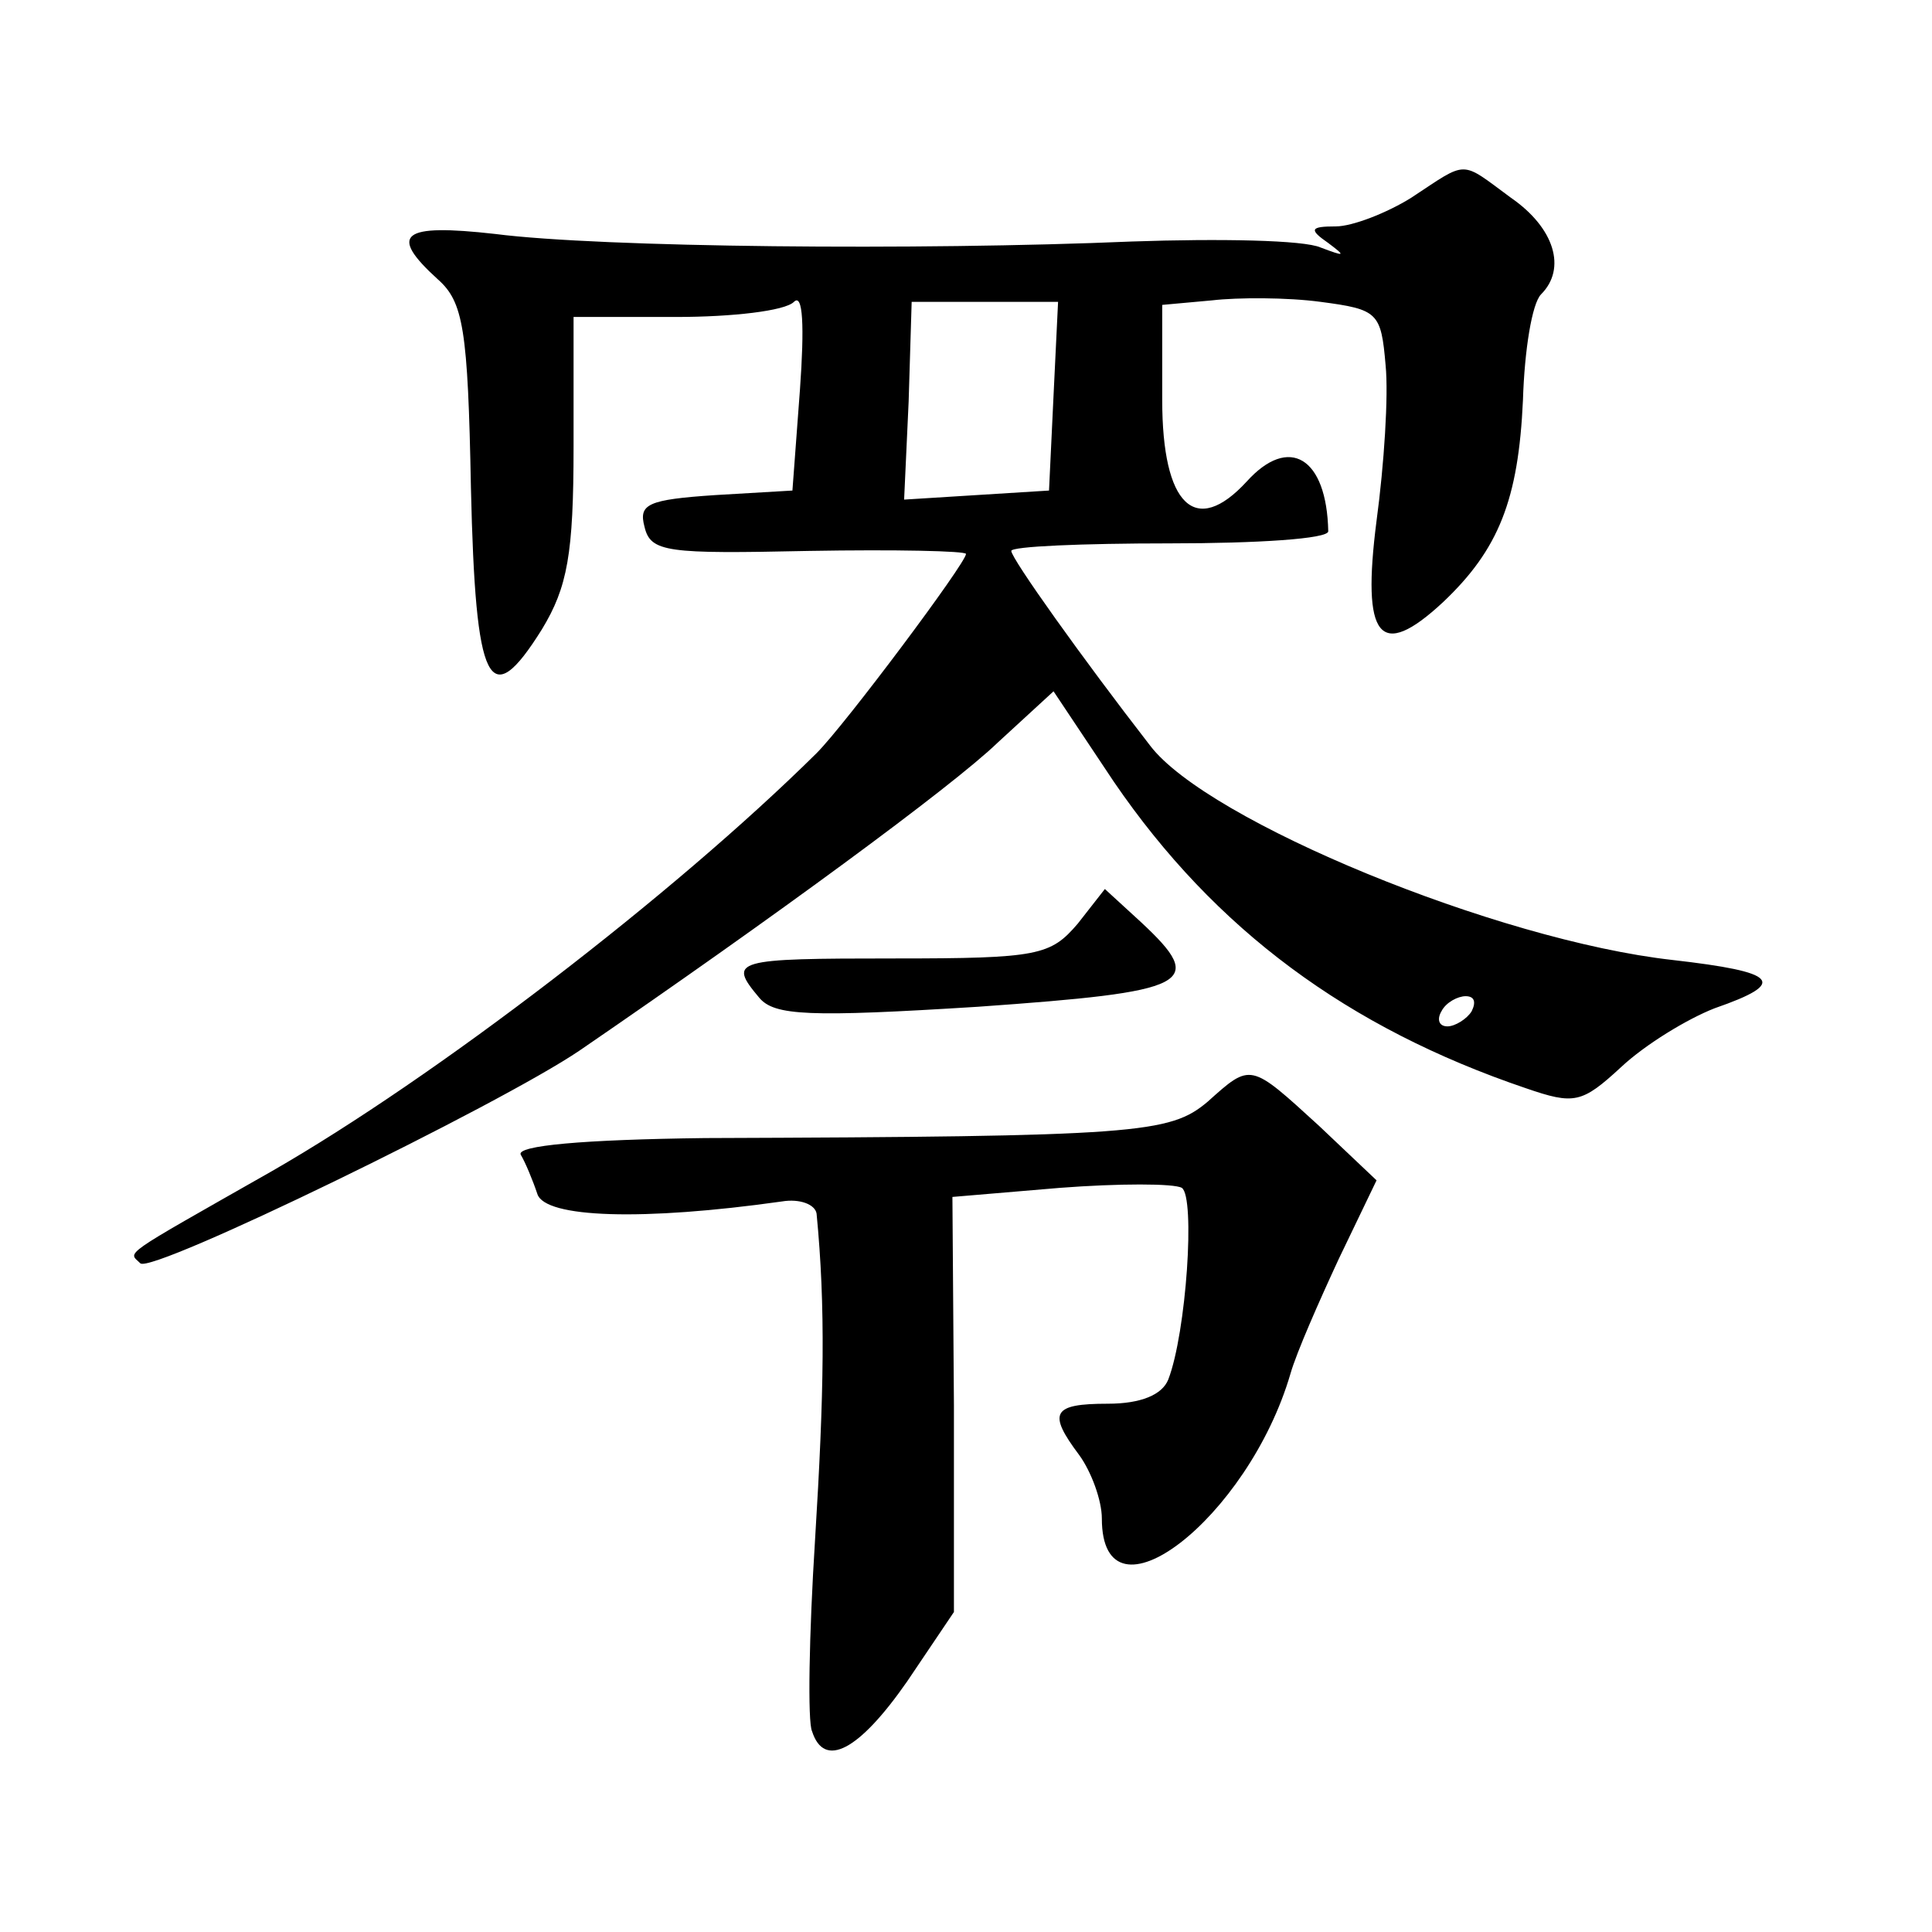 <?xml version="1.0" standalone="no"?>
<!DOCTYPE svg PUBLIC "-//W3C//DTD SVG 20010904//EN"
 "http://www.w3.org/TR/2001/REC-SVG-20010904/DTD/svg10.dtd">
<svg version="1.0" xmlns="http://www.w3.org/2000/svg"
 width="128pt" height="128pt" viewBox="0 0 128 128"
 preserveAspectRatio="xMidYMid meet">
<g transform="translate(0,128) scale(0.1,-0.1)"
fill="#0" stroke="none">
<path d="M935 1149 c-16 -10 -39 -19 -50 -19 -17 0 -18 -2 -5 -11 12 -9 11 -9 -5
-3 -11 5 -67 6 -125 4 -141 -6 -352 -4 -422 5 -62 7 -71 0 -38 -30 17 -15 20 -33
22 -138 3 -132 12 -150 47 -94 17 28 21 50 21 121 l0 86 68 0 c37 0 72 4 78 10
6 6 7 -16 4 -58 l-5 -67 -51 -3 c-45 -3 -51 -6 -47 -21 4 -17 15 -18 109 -16 57
1 104 0 104 -2 0 -6 -80 -113 -99 -132 -95 -94 -253 -215 -361 -277 -102 -58 -95
-53 -87 -61 8 -7 238 105 291 141 127 87 247 175 277 204 l37 34 40 -60 c67 -98
155 -163 273 -203 32 -11 37 -10 63 14 16 15 44 32 62 39 49 17 42 24 -28 32 -116
13 -308 92 -346 142 -45 58 -92 124 -92 129 0 3 47 5 105 5 58 0 105 3 105 8 -1
49 -26 64 -54 33 -34 -37 -56 -16 -56 54 l0 63 33 3 c17 2 50 2 72 -1 38 -5 40
-7 43 -42 2 -20 -1 -66 -6 -103 -10 -78 2 -93 44 -54 37 35 50 68 53 134 1 33 6
64 12 70 17 17 9 44 -20 64 -34 25 -28 25 -66 0z m-237 -131 l-3 -63 -48 -3 -48
-3 3 65 2 66 49 0 48 0 -3 -62z m277 -408 c-3 -5 -11 -10 -16 -10 -6 0 -7 5 -4
10 3 6 11 10 16 10 6 0 7 -4 4 -10z M714 668 c-18 -21 -26 -23 -121 -23 -107 0
-111 -1 -90 -26 10 -12 33 -13 145 -6 141 10 152 15 108 56 l-24 22 -18 -23z M800
550 c-25 -21 -46 -23 -333 -24 -81 -1 -125 -5 -122 -11 3 -5 8 -17 11 -26 5 -16
70 -18 162 -5 12 2 22 -2 23 -8 6 -62 5 -119 -1 -216 -4 -63 -5 -121 -2 -127 8
-25 31 -13 63 33 l31 46 0 137 -1 138 71 6 c39 3 76 3 81 0 9 -6 3 -96 -9 -127
-4 -10 -18 -16 -40 -16 -37 0 -40 -6 -19 -34 8 -11 15 -30 15 -42 0 -75 97 0 125
96 4 14 19 48 32 76 l25 52 -38 36 c-46 42 -45 42 -74 16z"/>
</g>
</svg>
